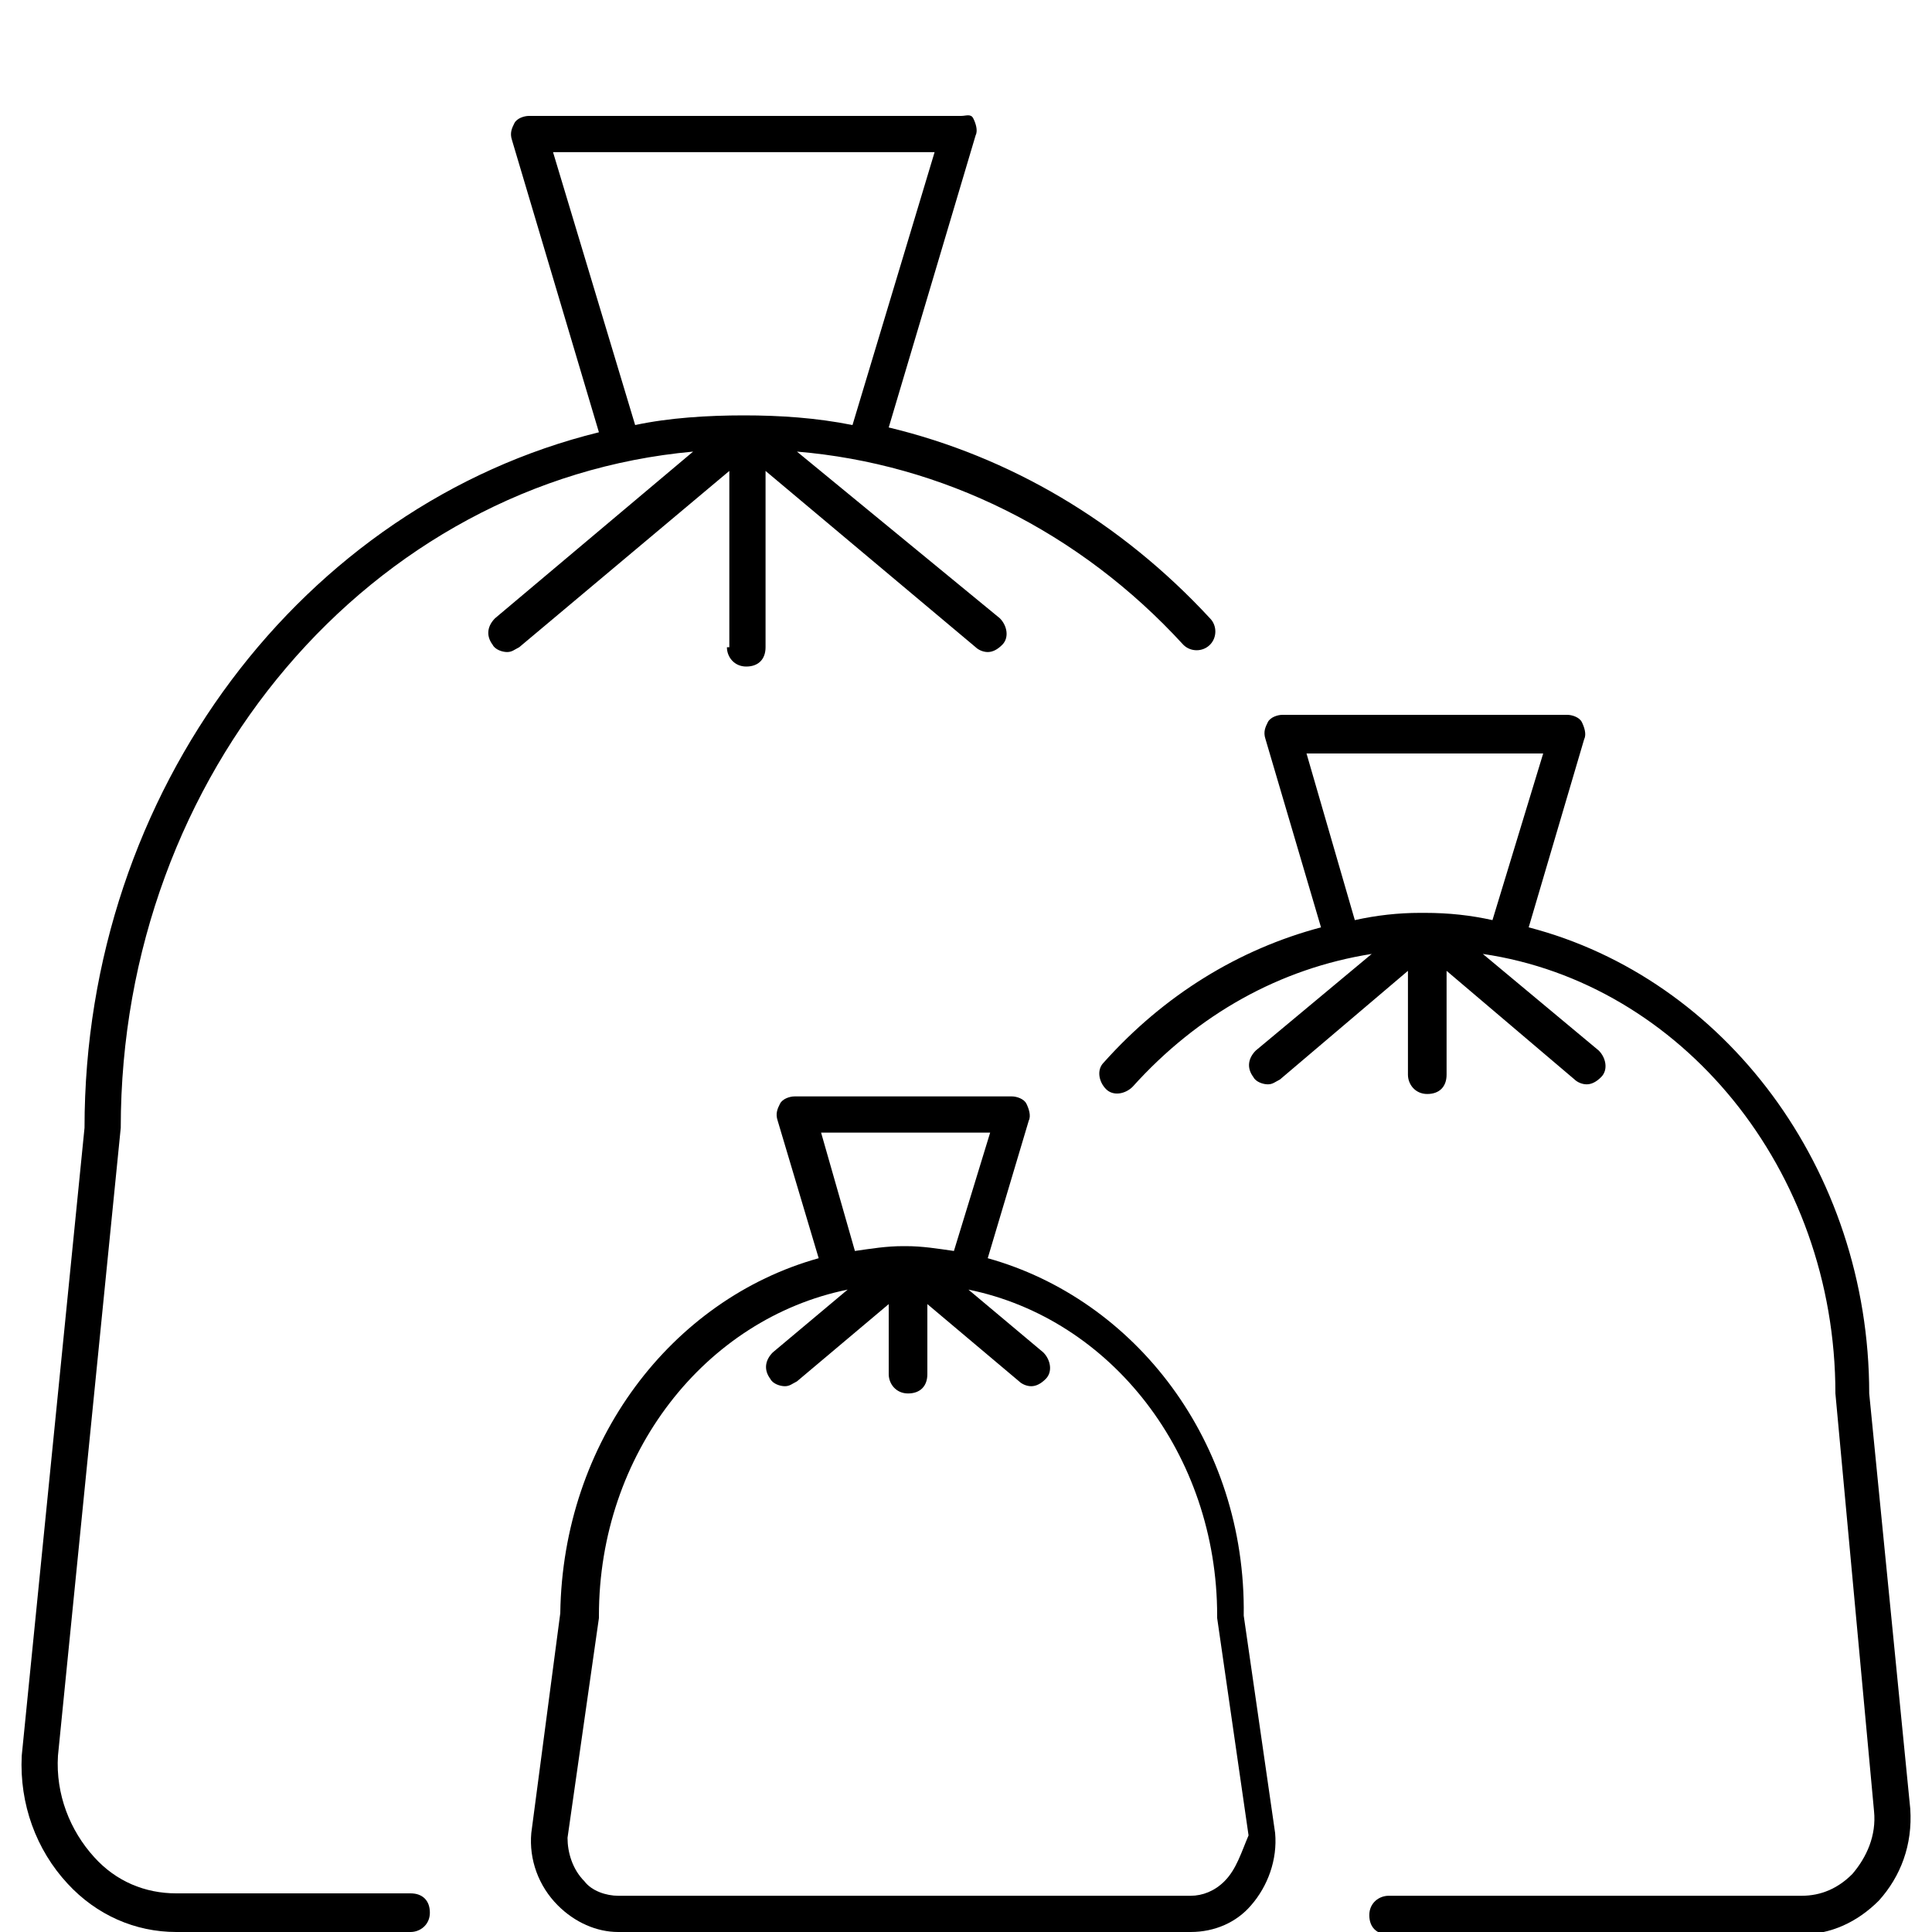 <?xml version="1.0" encoding="utf-8"?>
<!-- Generator: Adobe Illustrator 27.0.0, SVG Export Plug-In . SVG Version: 6.00 Build 0)  -->
<svg version="1.1" xmlns="http://www.w3.org/2000/svg" xmlns:xlink="http://www.w3.org/1999/xlink" x="0px" y="0px"
	 viewBox="0 0 80 80" style="enable-background:new 0 0 80 80;" xml:space="preserve">
<style type="text/css">
	.st0{display:none;}
	.st1{display:inline;}
</style>
<g id="Layer_2" class="st0">
	<g class="st1">
		<path d="M52.2,65.3c-0.8-5.3-4.5-9.8-9.5-11.7l2.4-8.5c0.2-0.7-0.2-1.4-0.9-1.6c-0.1,0-0.2-0.1-0.4-0.1H30.8
			c-0.7,0-1.3,0.6-1.3,1.3c0,0.1,0,0.2,0.1,0.4l2.4,8.5c-5,1.9-8.7,6.4-9.5,11.7l-0.9,5.7c-0.7,4.3,2.2,8.3,6.5,9
			c0.4,0.1,0.8,0.1,1.2,0.1h16.1c4.3,0,7.8-3.5,7.8-7.8c0-0.4,0-0.8-0.1-1.2L52.2,65.3z M32.6,46h9.6l-1.9,6.8
			c-1.9-0.4-3.8-0.4-5.7,0L32.6,46z M49.4,75.6c-1,1.2-2.4,1.8-4,1.8H29.3c-2.9,0-5.2-2.3-5.2-5.2c0-0.3,0-0.5,0.1-0.8l0.9-5.7
			c0.8-5,4.6-9.1,9.5-10.2l-4.8,6.8l2.1,1.5l4.2-5.8v6.4h2.6v-6.4l4.2,5.8l2.1-1.5l-4.8-6.8c5,1.1,8.7,5.2,9.5,10.2l0.9,5.7
			C50.8,72.9,50.4,74.4,49.4,75.6z"/>
		<path d="M72.8,53.7c-0.7-6.8-5.3-12.5-11.7-14.6l2.4-8.4c0.2-0.7-0.2-1.4-0.9-1.6c-0.1,0-0.2-0.1-0.4-0.1H49.1
			c-0.7,0-1.3,0.6-1.3,1.3c0,0.1,0,0.2,0.1,0.4l2.4,8.4c-1.6,0.5-3.1,1.3-4.5,2.3l1.5,2.1c1.6-1.1,3.4-1.9,5.3-2.3l-5.7,6.7l2,1.7
			l5.5-6.5v8.2H57V43l5.5,6.5l2-1.7l-5.7-6.7c6.2,1.3,10.8,6.5,11.4,12.8l1.8,17.7c0.3,2.9-1.8,5.4-4.7,5.7c-0.2,0-0.3,0-0.5,0H54.3
			V80h12.4c4.3,0,7.8-3.5,7.8-7.8c0-0.3,0-0.5,0-0.8L72.8,53.7z M50.8,31.6h9.6l-1.9,6.8c-1.9-0.3-3.8-0.3-5.7,0L50.8,31.6z"/>
		<path d="M9.4,75.7c-1-1.1-1.5-2.6-1.3-4.1l3.5-32.1c1.1-10.1,9-18.2,19.1-19.4l-7.4,9.5l2.1,1.6l6.8-8.8v11.9h2.6V22.4l6.8,8.8
			l2.1-1.6l-7.4-9.5c5.1,0.7,9.7,3,13.2,6.8l1.9-1.8c-2.9-3.1-6.6-5.4-10.6-6.6l3.6-12.5c0.2-0.7-0.2-1.4-0.9-1.6
			c-0.1,0-0.2-0.1-0.4-0.1H23.5c-0.7,0-1.3,0.6-1.3,1.3c0,0.1,0,0.2,0,0.3l3.4,12.7C16.5,21.5,10,29.6,9,39.2L5.5,71.3
			C5,75.6,8.1,79.5,12.4,80c0.3,0,0.6,0,0.8,0h7.1v-2.6h-7.1C11.8,77.4,10.4,76.8,9.4,75.7z M25.2,6.8h16.2l-3.2,10.9
			c-1.6-0.3-3.2-0.5-4.8-0.5c-1.8,0-3.5,0.2-5.2,0.6L25.2,6.8z"/>
	</g>
</g>
<g id="Layer_3">
	<g>
		<path d="M30.1,26.8c0,0.4,0.3,0.8,0.8,0.8s0.8-0.3,0.8-0.8v-7.3l8.7,7.3c0.1,0.1,0.3,0.2,0.5,0.2c0.2,0,0.4-0.1,0.6-0.3
			c0.3-0.3,0.2-0.8-0.1-1.1L33,18.7c6,0.5,11.7,3.3,16,8c0.3,0.3,0.8,0.3,1.1,0s0.3-0.8,0-1.1c-3.7-4-8.3-6.7-13.3-7.9l3.6-12.1
			c0.1-0.2,0-0.5-0.1-0.7S40,4.8,39.8,4.8H21.9c-0.2,0-0.5,0.1-0.6,0.3s-0.2,0.4-0.1,0.7l3.6,12.1c-12.2,3-21.3,14.8-21.3,28.8
			L0.9,72.7c-0.1,2,0.6,3.9,1.9,5.3c1.2,1.3,2.8,2,4.5,2H17c0.4,0,0.8-0.3,0.8-0.8s-0.3-0.8-0.8-0.8H7.3c-1.3,0-2.5-0.5-3.4-1.5
			c-1-1.1-1.6-2.6-1.5-4.2L5,46.7c0-14.7,10.4-26.8,23.7-28l-8.2,6.9c-0.3,0.3-0.4,0.7-0.1,1.1c0.1,0.2,0.4,0.3,0.6,0.3
			c0.2,0,0.3-0.1,0.5-0.2l8.7-7.3V26.8z M22.9,6.3h15.8l-3.4,11.3c-1.5-0.3-3-0.4-4.5-0.4c-1.5,0-3.1,0.1-4.5,0.4L22.9,6.3z"/>
		<path d="M77.4,57.7c0-9.3-6-17.2-14.1-19.3l2.3-7.8c0.1-0.2,0-0.5-0.1-0.7s-0.4-0.3-0.6-0.3H53.1c-0.2,0-0.5,0.1-0.6,0.3
			s-0.2,0.4-0.1,0.7l2.3,7.8c-3.4,0.9-6.5,2.8-9,5.6c-0.3,0.3-0.2,0.8,0.1,1.1c0.3,0.3,0.8,0.2,1.1-0.1c2.7-3,6.1-4.9,9.9-5.5
			l-4.8,4c-0.3,0.3-0.4,0.7-0.1,1.1c0.1,0.2,0.4,0.3,0.6,0.3c0.2,0,0.3-0.1,0.5-0.2l5.3-4.5v4.3c0,0.4,0.3,0.8,0.8,0.8
			s0.8-0.3,0.8-0.8v-4.3l5.3,4.5c0.1,0.1,0.3,0.2,0.5,0.2c0.2,0,0.4-0.1,0.6-0.3c0.3-0.3,0.2-0.8-0.1-1.1l-4.8-4
			c8.2,1.2,14.6,8.9,14.6,18.2L77.6,75c0.1,1-0.3,1.9-0.9,2.6c-0.6,0.6-1.3,0.9-2.1,0.9H57.5c-0.4,0-0.8,0.3-0.8,0.8
			s0.3,0.8,0.8,0.8h17.1c1.2,0,2.3-0.5,3.2-1.4c0.9-1,1.4-2.3,1.3-3.8L77.4,57.7z M54.1,31.2h9.8l-2.1,6.9c-0.9-0.2-1.8-0.3-2.8-0.3
			c0,0,0,0,0,0c0,0,0,0-0.1,0c0,0,0,0-0.1,0c0,0,0,0,0,0c-0.9,0-1.8,0.1-2.7,0.3L54.1,31.2z"/>
		<path d="M40.9,52.1l1.7-5.7c0.1-0.2,0-0.5-0.1-0.7c-0.1-0.2-0.4-0.3-0.6-0.3h-9c-0.2,0-0.5,0.1-0.6,0.3c-0.1,0.2-0.2,0.4-0.1,0.7
			l1.7,5.7c-6.1,1.7-10.6,7.6-10.7,14.7L22,75.9c-0.1,1.1,0.3,2.2,1.1,3c0.7,0.7,1.6,1.1,2.5,1.1h23.7c1,0,1.9-0.4,2.5-1.1
			c0.7-0.8,1.1-1.9,1-3l-1.3-9C51.6,59.7,47,53.8,40.9,52.1z M34,46.9h7l-1.5,4.9c-0.7-0.1-1.3-0.2-2-0.2c0,0,0,0-0.1,0c0,0,0,0,0,0
			c-0.7,0-1.3,0.1-2,0.2L34,46.9z M50.7,77.9c-0.4,0.4-0.9,0.6-1.4,0.6H25.6c-0.5,0-1.1-0.2-1.4-0.6c-0.5-0.5-0.7-1.2-0.7-1.8
			l1.3-9.1c0,0,0-0.1,0-0.1c0-6.7,4.4-12.3,10.3-13.5L32,56c-0.3,0.3-0.4,0.7-0.1,1.1c0.1,0.2,0.4,0.3,0.6,0.3
			c0.2,0,0.3-0.1,0.5-0.2l3.8-3.2v2.9c0,0.4,0.3,0.8,0.8,0.8s0.8-0.3,0.8-0.8V54l3.8,3.2c0.1,0.1,0.3,0.2,0.5,0.2
			c0.2,0,0.4-0.1,0.6-0.3c0.3-0.3,0.2-0.8-0.1-1.1l-3.1-2.6c5.9,1.2,10.3,6.8,10.3,13.5c0,0,0,0.1,0,0.1l1.3,9
			C51.4,76.7,51.2,77.4,50.7,77.9z"/>
	</g>
</g>
</svg>
